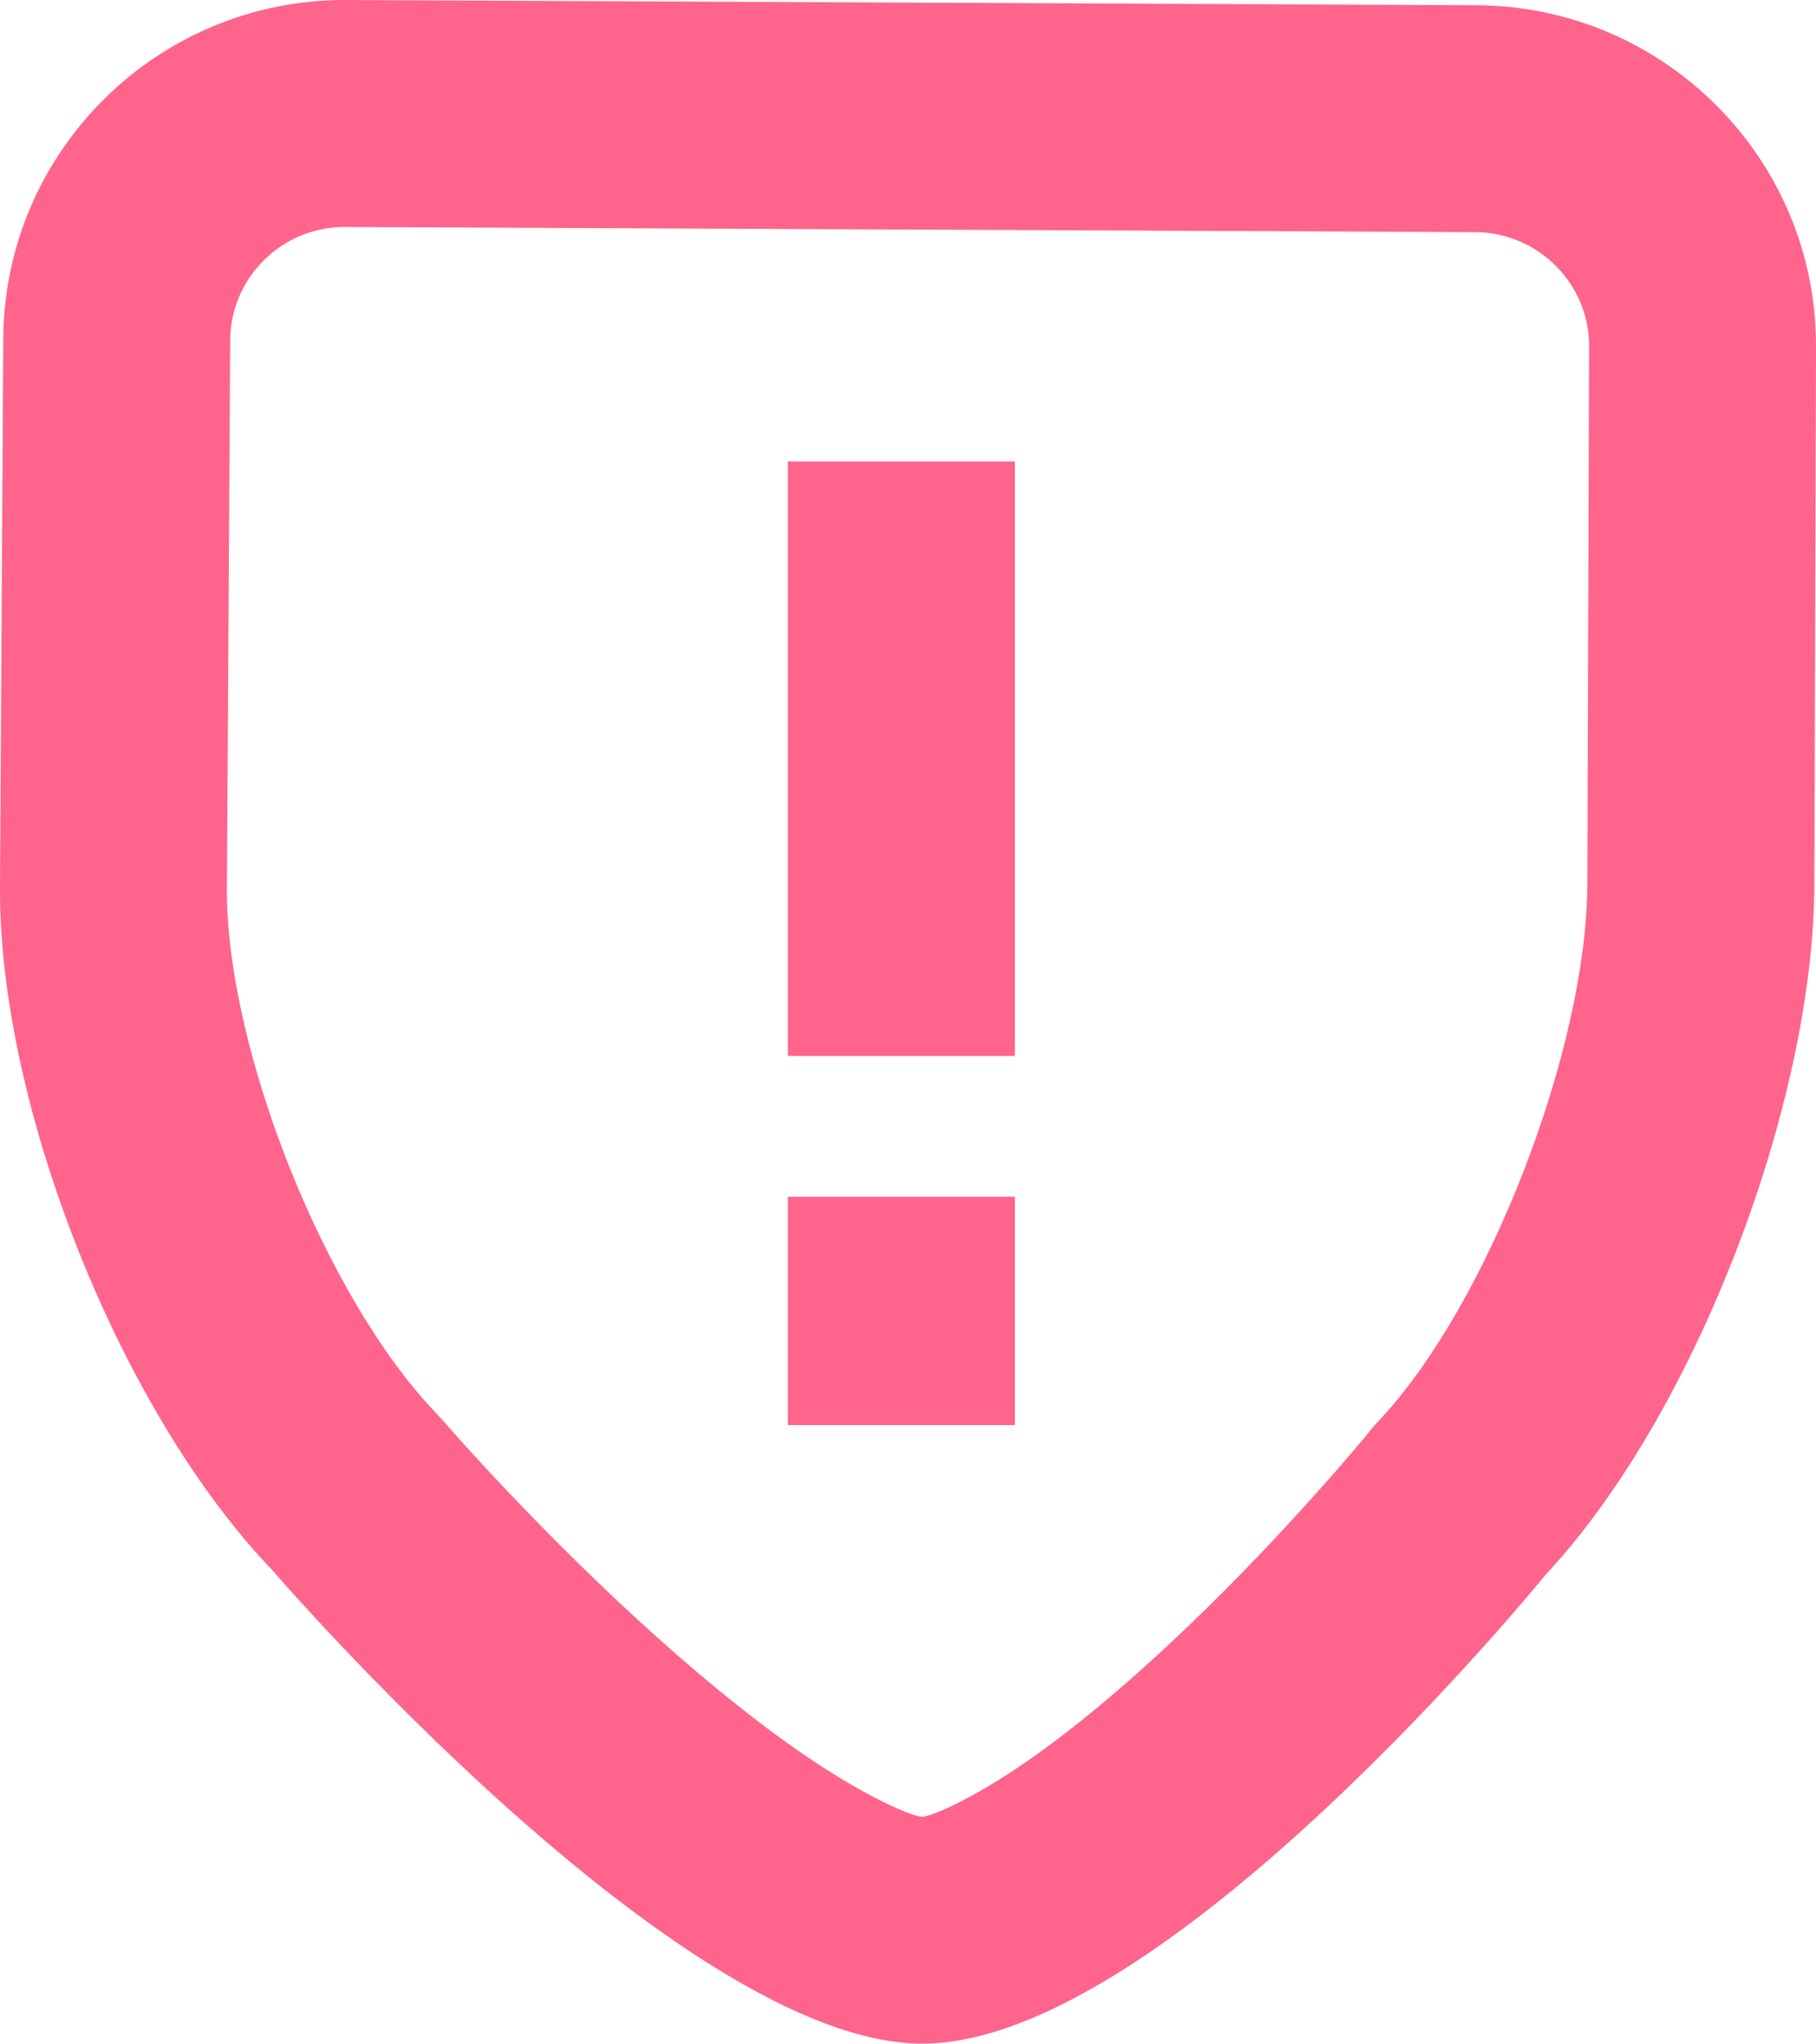 <?xml version="1.0" encoding="UTF-8"?>
<svg width="22.169px" height="24.949px" viewBox="0 0 22.169 24.949" version="1.1" xmlns="http://www.w3.org/2000/svg" xmlns:xlink="http://www.w3.org/1999/xlink">
    <title>4</title>
    <g id="2023---Raporty-AI" stroke="none" stroke-width="1" fill="none" fill-rule="evenodd">
        <g id="Raporty" transform="translate(-540.997, -1083.538)">
            <g id="Group-9-Copy-4" transform="translate(494, 1038)">
                <g id="4" transform="translate(46.997, 45.538)">
                    <g id="037-download" transform="translate(9.618, 6.207)"></g>
                    <g id="063-shield" fill="#FE648C" fill-rule="nonzero">
                        <path d="M18.022,0.064 L4.225,4.47819267e-05 C1.931,-0.01 0.054,1.841 0.04,4.134 L0,10.826 C-0.016,13.507 1.472,17.238 3.324,19.168 C3.324,19.168 8.302,24.956 11.265,24.949 C14.228,24.942 18.865,19.228 18.865,19.228 C20.692,17.276 22.141,13.475 22.149,10.797 L22.169,4.233 C22.177,1.945 20.32,0.074 18.022,0.064 Z M19.378,10.788 C19.372,12.803 18.166,15.92 16.842,17.334 L16.775,17.406 L16.713,17.482 C16.689,17.512 16.633,17.58 16.547,17.681 C16.397,17.858 16.224,18.056 16.031,18.271 C15.48,18.885 14.887,19.499 14.282,20.064 C13.587,20.713 12.927,21.251 12.34,21.635 C11.763,22.012 11.349,22.178 11.259,22.179 C11.142,22.179 10.617,21.959 9.91,21.486 C9.333,21.1 8.697,20.593 8.029,19.995 C7.385,19.418 6.751,18.793 6.16,18.168 C5.953,17.949 5.767,17.747 5.606,17.567 C5.513,17.463 5.451,17.393 5.424,17.361 L5.323,17.251 C3.969,15.839 2.759,12.801 2.77,10.842 L2.81,4.151 C2.815,3.388 3.444,2.767 4.212,2.771 L18.009,2.834 C18.778,2.838 19.401,3.465 19.399,4.225 L19.378,10.788 Z" id="Shape"></path>
                        <g id="Group-2" transform="translate(9.618, 5.634)">
                            <rect id="Rectangle" x="0" y="0" width="2.771" height="7.257"></rect>
                            <rect id="Rectangle" x="0" y="8.976" width="2.771" height="2.788"></rect>
                        </g>
                    </g>
                </g>
            </g>
        </g>
    </g>
</svg>